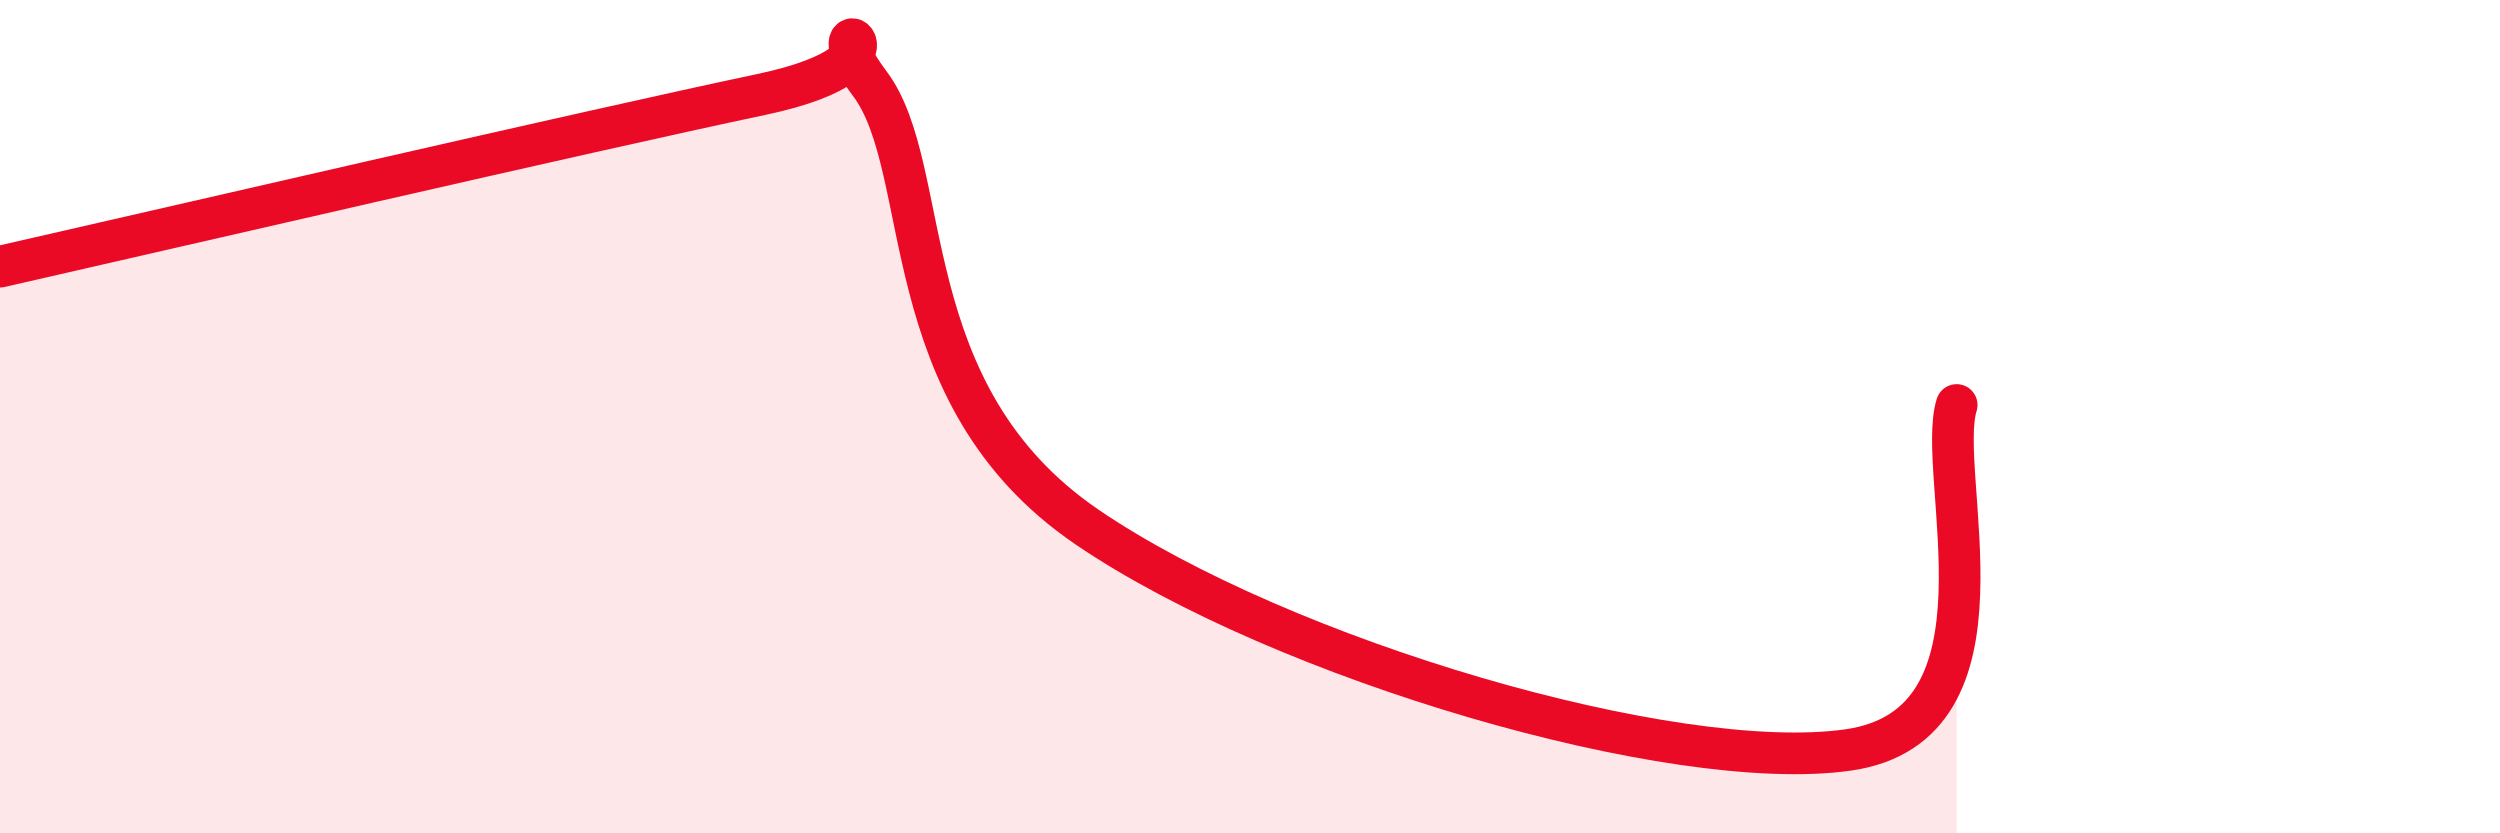 
    <svg width="60" height="20" viewBox="0 0 60 20" xmlns="http://www.w3.org/2000/svg">
      <path
        d="M 0,6.4 C 3.65,5.57 14.09,3.15 18.26,2.27 C 22.43,1.39 19.3,-0.08 20.87,2 C 22.44,4.08 21.39,9.45 26.09,12.65 C 30.79,15.85 40.18,18.59 44.35,18 C 48.52,17.41 46.44,11.38 46.96,9.72L46.96 20L0 20Z"
        fill="#EB0A25"
        opacity="0.1"
        stroke-linecap="round"
        stroke-linejoin="round"
      />
      <path
        d="M 0,6.4 C 3.65,5.57 14.09,3.15 18.26,2.27 C 22.43,1.39 19.3,-0.08 20.87,2 C 22.44,4.08 21.39,9.45 26.09,12.65 C 30.79,15.85 40.18,18.59 44.35,18 C 48.52,17.41 46.44,11.38 46.96,9.72"
        stroke="#EB0A25"
        stroke-width="1"
        fill="none"
        stroke-linecap="round"
        stroke-linejoin="round"
      />
    </svg>
  